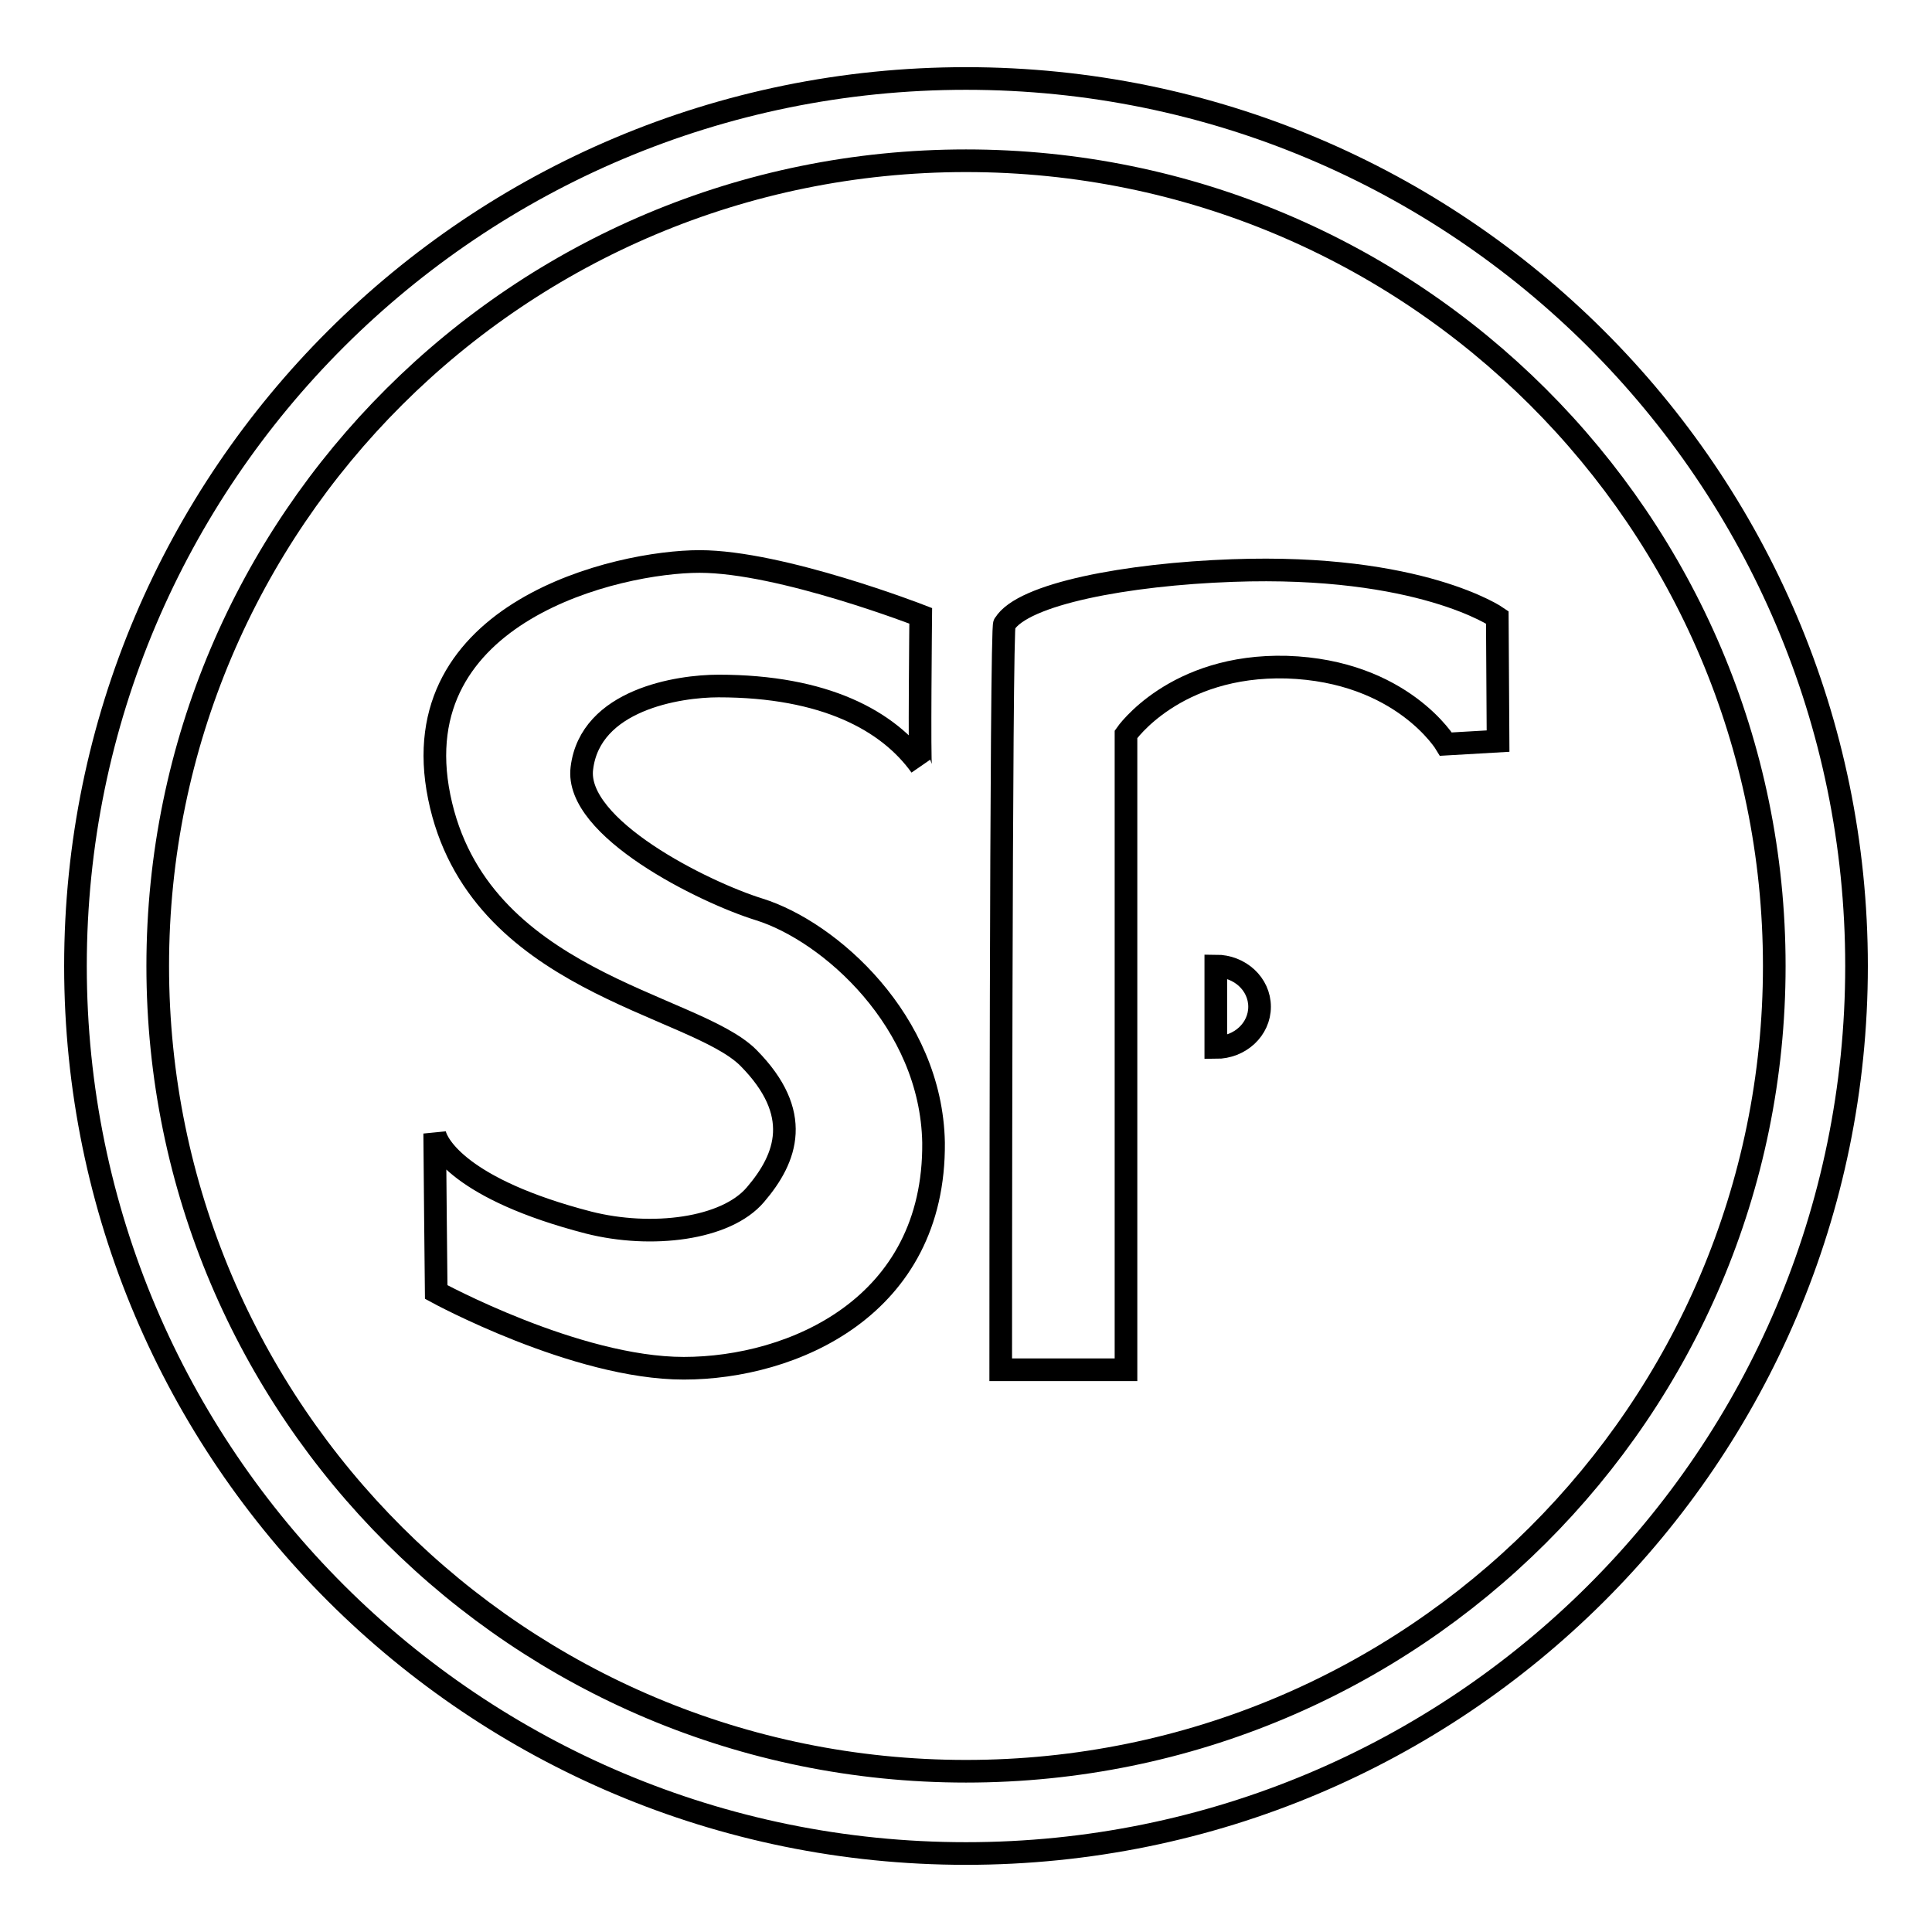 <?xml version="1.0" encoding="utf-8"?>
<!-- Svg Vector Icons : http://www.onlinewebfonts.com/icon -->
<!DOCTYPE svg PUBLIC "-//W3C//DTD SVG 1.1//EN" "http://www.w3.org/Graphics/SVG/1.1/DTD/svg11.dtd">
<svg version="1.1" xmlns="http://www.w3.org/2000/svg" xmlns:xlink="http://www.w3.org/1999/xlink" x="0px" y="0px" viewBox="0 0 256 256" enable-background="new 0 0 256 256" xml:space="preserve">
<g><g><path stroke-width="3" fill-opacity="0" stroke="#000000"  d="M128,10.4C62.8,10.4,10,63.1,10,128c0,64.9,52.8,117.6,118,117.6c65.2,0,118-52.6,118-117.6C246,63.1,193.2,10.4,128,10.4z M128,234.7c-59.2,0-107.1-47.8-107.1-106.7C20.9,69.1,68.8,21.3,128,21.3c59.2,0,107.1,47.8,107.1,106.7C235.1,186.9,187.2,234.7,128,234.7z"/><path stroke-width="3" fill-opacity="0" stroke="#000000"  d="M100.6,120.5c-7.4-2.3-24.5-10.8-23.5-18.7c1.1-9.1,12.8-10.9,18.1-10.9c14.1,0,22.5,4.6,26.8,10.6c-0.2-0.3,0-19.9,0-19.9s-18.5-7.2-29.3-7.2c-10.8,0-39.5,6.6-34.5,31.2c5,24.6,33.8,27.3,41,34.6c7.2,7.3,5.1,13.2,0.9,18.1c-3.9,4.6-13.8,5.8-22.1,3.7c-17-4.4-20.1-10.3-20.4-11.8c0,1.9,0.2,21,0.2,21s18.5,10.1,32.8,10.1c14.4,0,33.3-8.1,33.1-29.9C123.4,135.3,109.9,123.4,100.6,120.5z"/><path stroke-width="3" fill-opacity="0" stroke="#000000"  d="M198.4,81.8c0,0-10.2-7.1-35.1-6.2c-14,0.5-27.8,3.1-30.2,7.1c-0.5-0.9-0.5,98.8-0.5,98.8h16.6V97.3c0,0,6.4-9.3,21.3-8.9c15.3,0.5,21.1,10.2,21.1,10.2l6.9-0.4L198.4,81.8z"/><path stroke-width="3" fill-opacity="0" stroke="#000000"  d="M161.1,128c3.2,0,5.8,2.4,5.8,5.4c0,3-2.6,5.4-5.8,5.4V128z"/></g></g>
</svg>